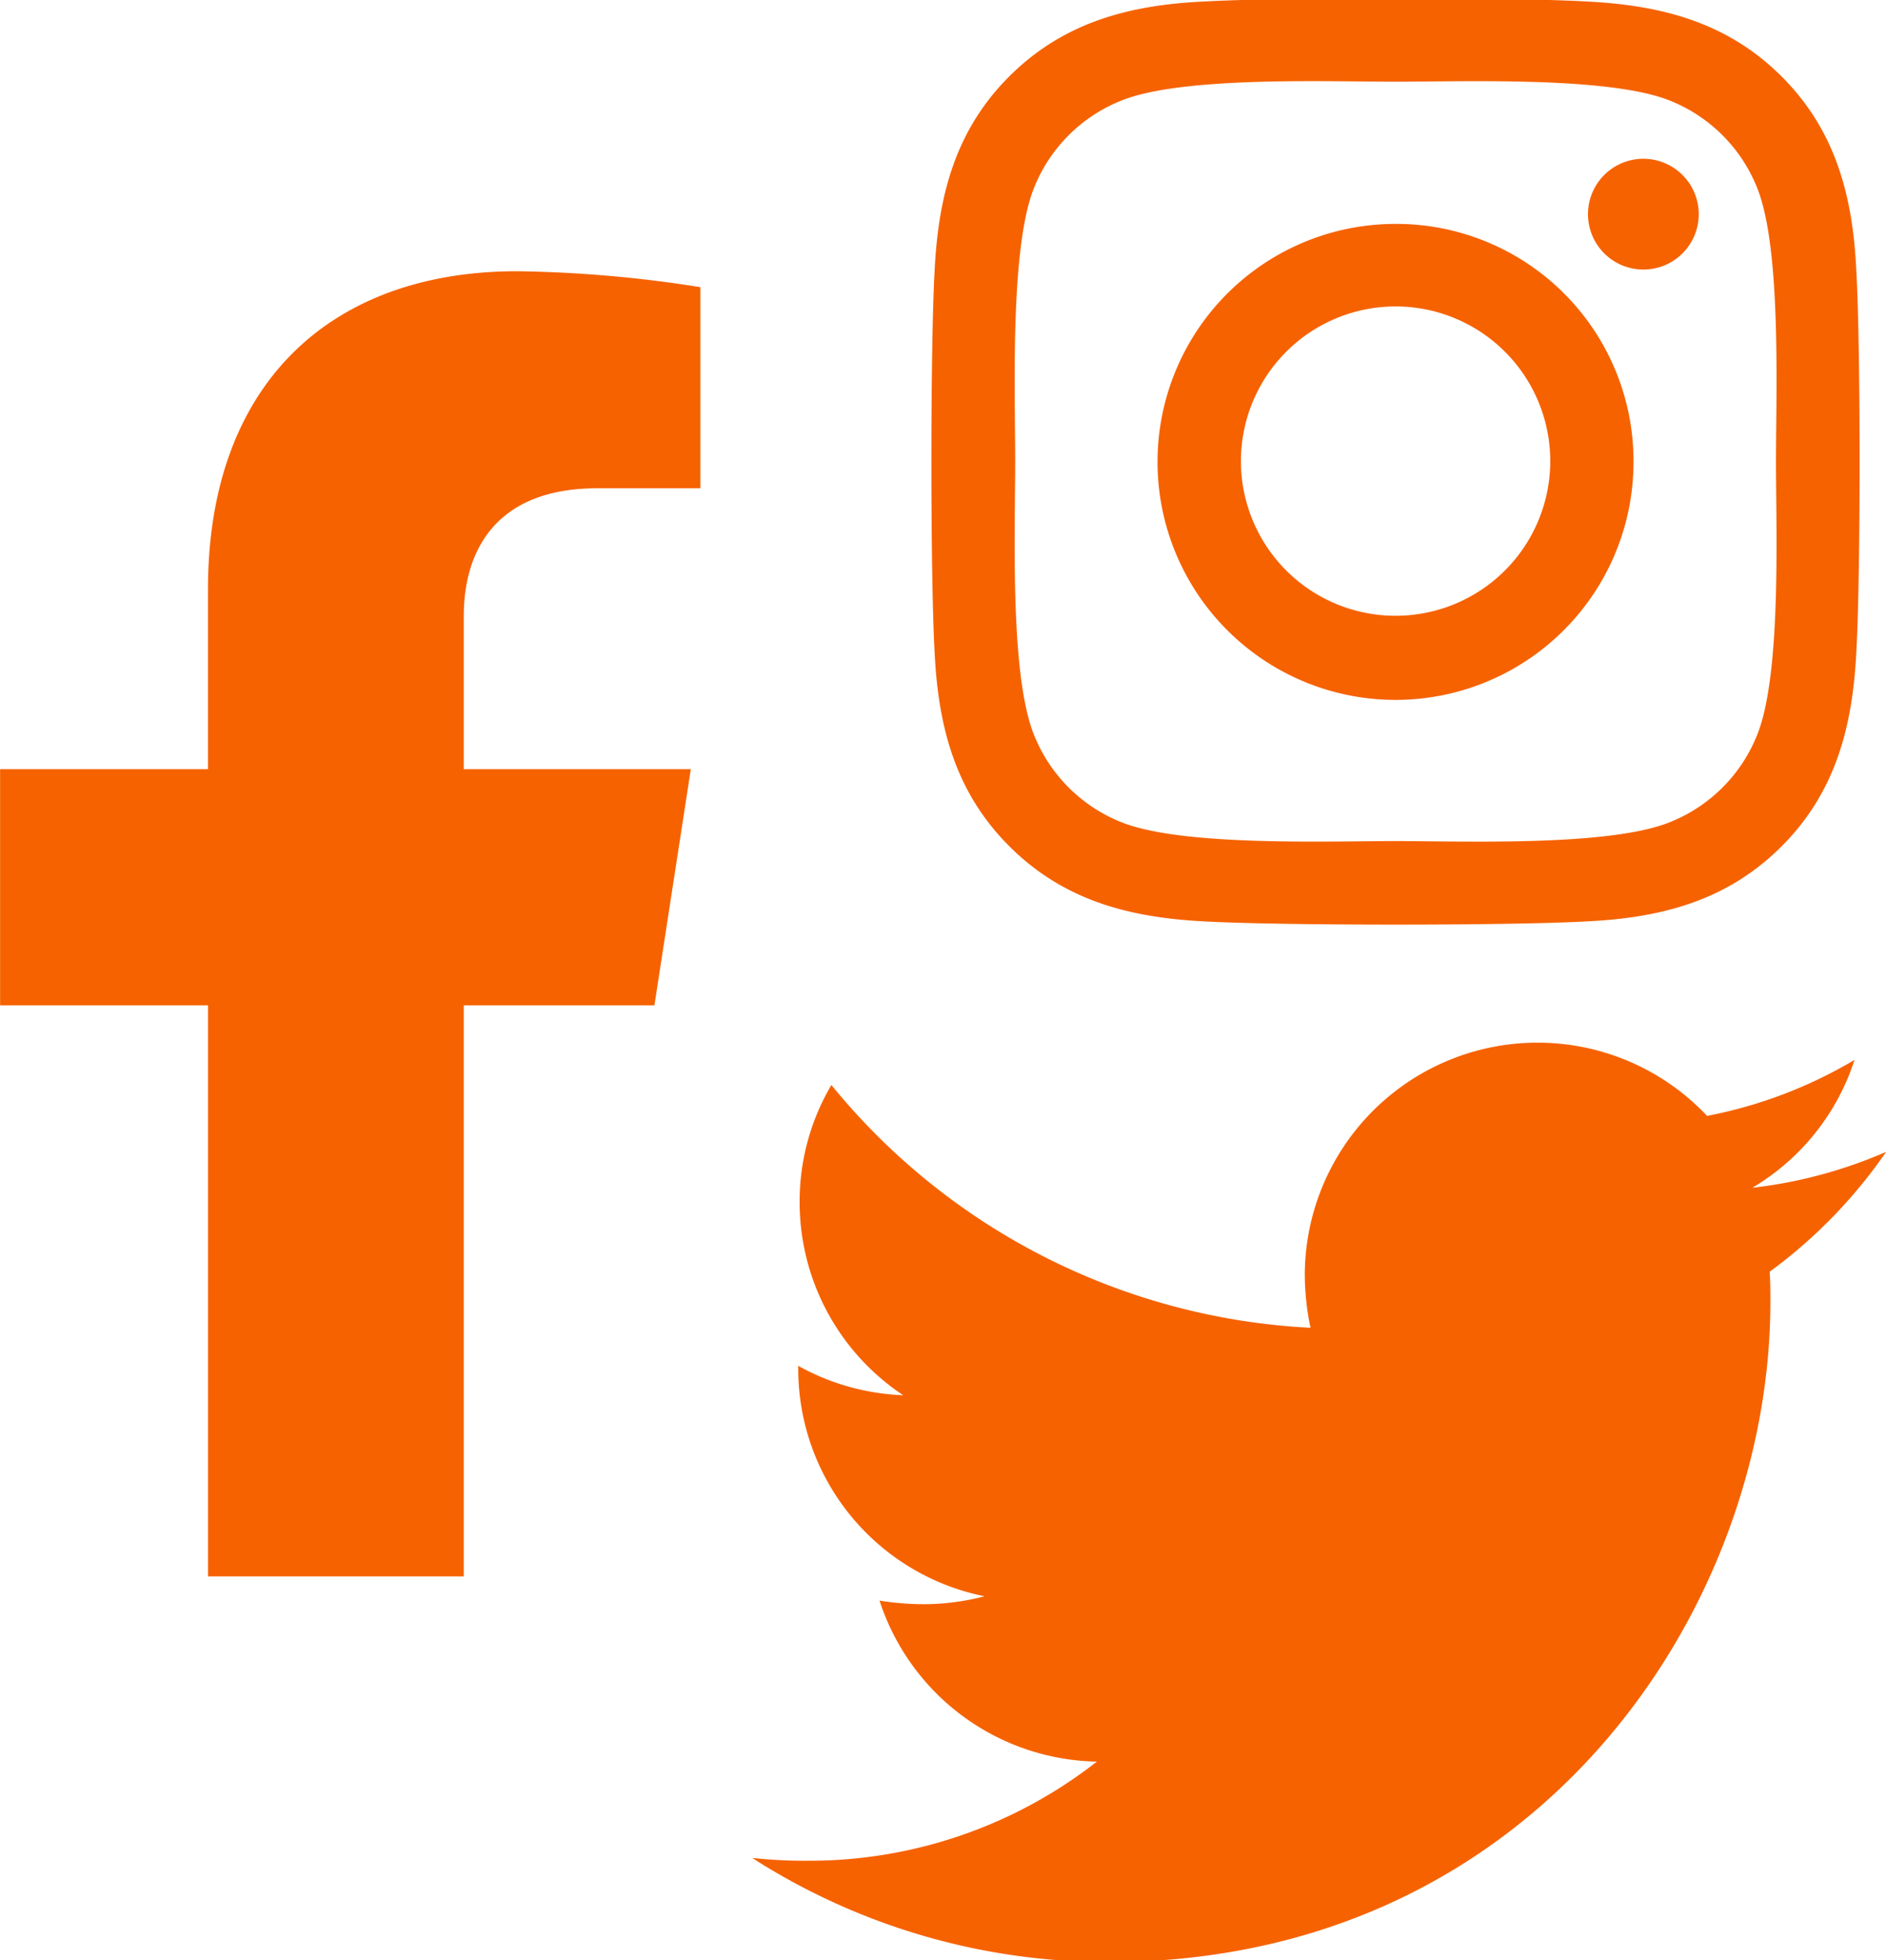 <?xml version="1.0" encoding="UTF-8"?> <svg xmlns="http://www.w3.org/2000/svg" width="134.719" height="140" viewBox="0 0 134.719 140"><defs><style> .cls-1 { fill: #f66200; fill-rule: evenodd; } </style></defs><path id="icon-social-media" class="cls-1" d="M35.753,71.811V112.6H17.483V71.811H2.632V54.939h14.85V42.084c0-14.63,8.725-22.71,22.086-22.71a90.305,90.305,0,0,1,13.087,1.138V34.877H45.284c-7.266,0-9.531,4.5-9.531,9.115V54.939H51.971l-2.6,16.872H35.753ZM129.032,90.84c0.053,0.72.053,1.438,0.053,2.155,0,21.909-16.7,47.151-47.239,47.151a46.981,46.981,0,0,1-25.492-7.436,35.079,35.079,0,0,0,4.008.2,33.317,33.317,0,0,0,20.614-7.081,16.64,16.64,0,0,1-15.525-11.5,20.452,20.452,0,0,0,3.138.257,17.393,17.393,0,0,0,4.364-.566,16.576,16.576,0,0,1-13.309-16.26v-0.2a16.687,16.687,0,0,0,7.5,2.1,16.548,16.548,0,0,1-7.4-13.8A16.378,16.378,0,0,1,62.011,77.5,47.2,47.2,0,0,0,96.237,94.841a18.609,18.609,0,0,1-.409-3.793,16.627,16.627,0,0,1,28.735-11.341,32.712,32.712,0,0,0,10.534-4,16.533,16.533,0,0,1-7.3,9.133,33.258,33.258,0,0,0,9.558-2.566A35.649,35.649,0,0,1,129.032,90.84Zm6.191-44.24c-0.265,5.3-1.479,10-5.35,13.867s-8.579,5.094-13.892,5.346c-5.473.308-21.879,0.308-27.352,0-5.307-.271-10-1.476-13.886-5.346S69.64,51.9,69.387,46.6c-0.308-5.463-.308-21.834,0-27.3,0.265-5.3,1.467-10,5.356-13.867S83.335,0.354,88.629.108c5.473-.314,21.879-0.314,27.352,0,5.313,0.265,10.015,1.477,13.892,5.34s5.1,8.564,5.35,13.867C135.537,24.779,135.537,41.137,135.223,46.6Zm-5.738-13.639c0-4.817.4-15.153-1.331-19.509a11.16,11.16,0,0,0-6.3-6.287c-4.351-1.716-14.718-1.329-19.544-1.329s-15.174-.4-19.537,1.329a11.157,11.157,0,0,0-6.3,6.287c-1.72,4.344-1.331,14.691-1.331,19.509s-0.4,15.146,1.331,19.5a11.157,11.157,0,0,0,6.3,6.287c4.351,1.717,14.718,1.329,19.537,1.329s15.18,0.4,19.544-1.329a11.159,11.159,0,0,0,6.3-6.287C129.885,48.12,129.485,37.772,129.485,32.961Zm-10.176,0a17,17,0,1,1-17-16.968A16.951,16.951,0,0,1,119.309,32.961Zm-5.947,0a11.048,11.048,0,1,0-11.051,11.024A11.051,11.051,0,0,0,113.362,32.961Zm6.644-21.619a3.956,3.956,0,1,0,3.963,3.956A3.96,3.96,0,0,0,120.006,11.342Z" transform="translate(-2.625)"></path></svg> 
